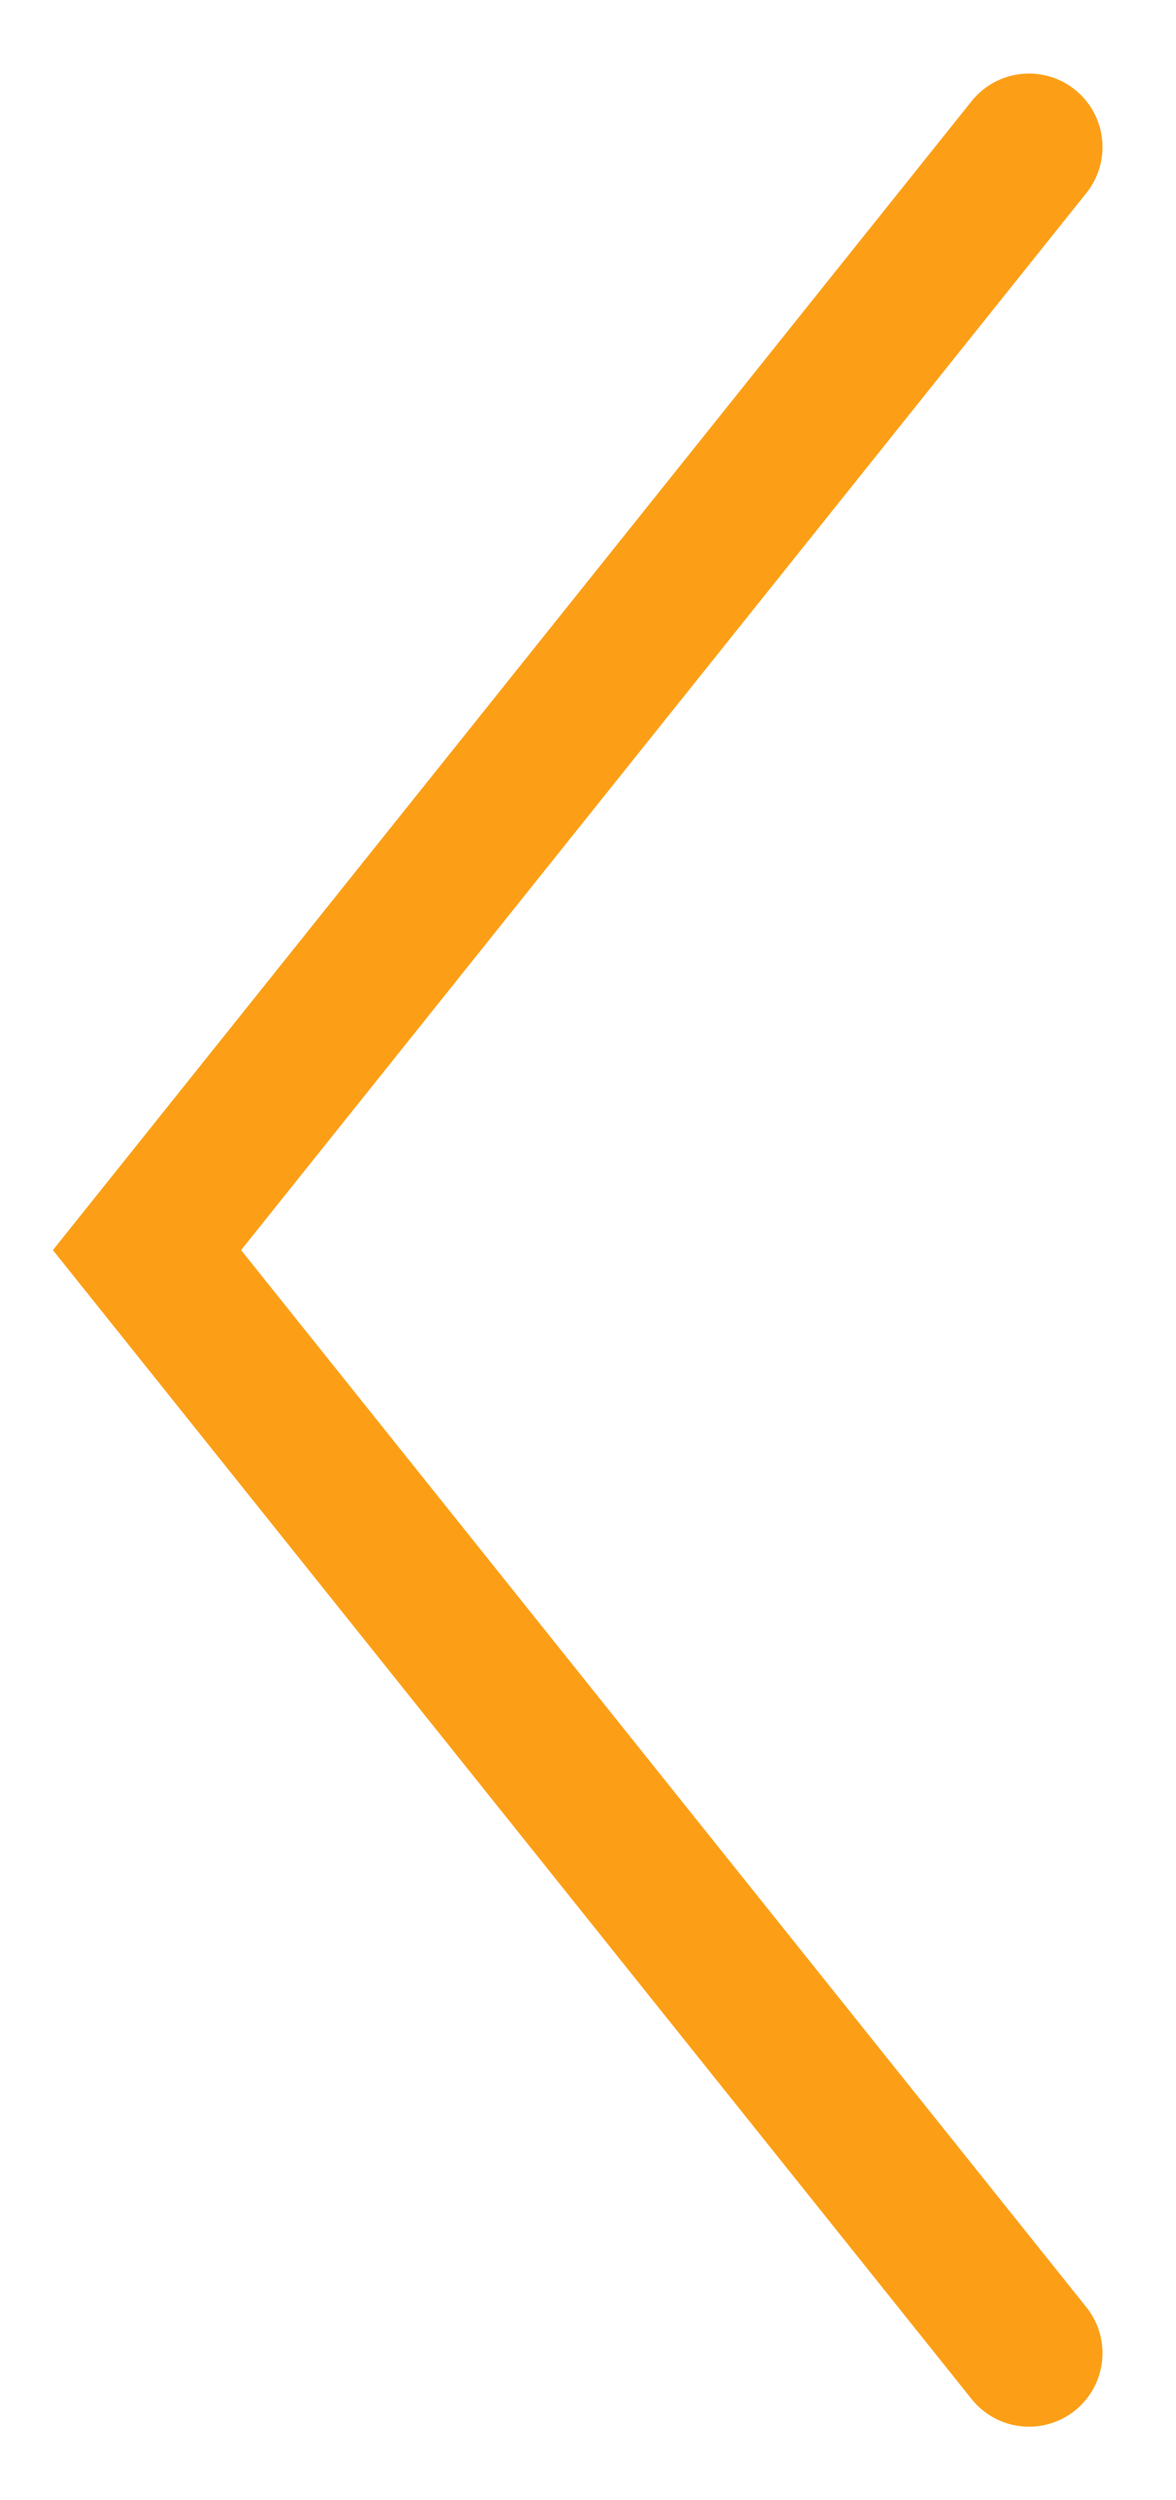 <?xml version="1.0" encoding="UTF-8"?> <svg xmlns="http://www.w3.org/2000/svg" width="8" height="17" viewBox="0 0 8 17" fill="none"><path d="M7 16L1 8.5L7 1" stroke="#FC9F17" stroke-linecap="round"></path></svg> 